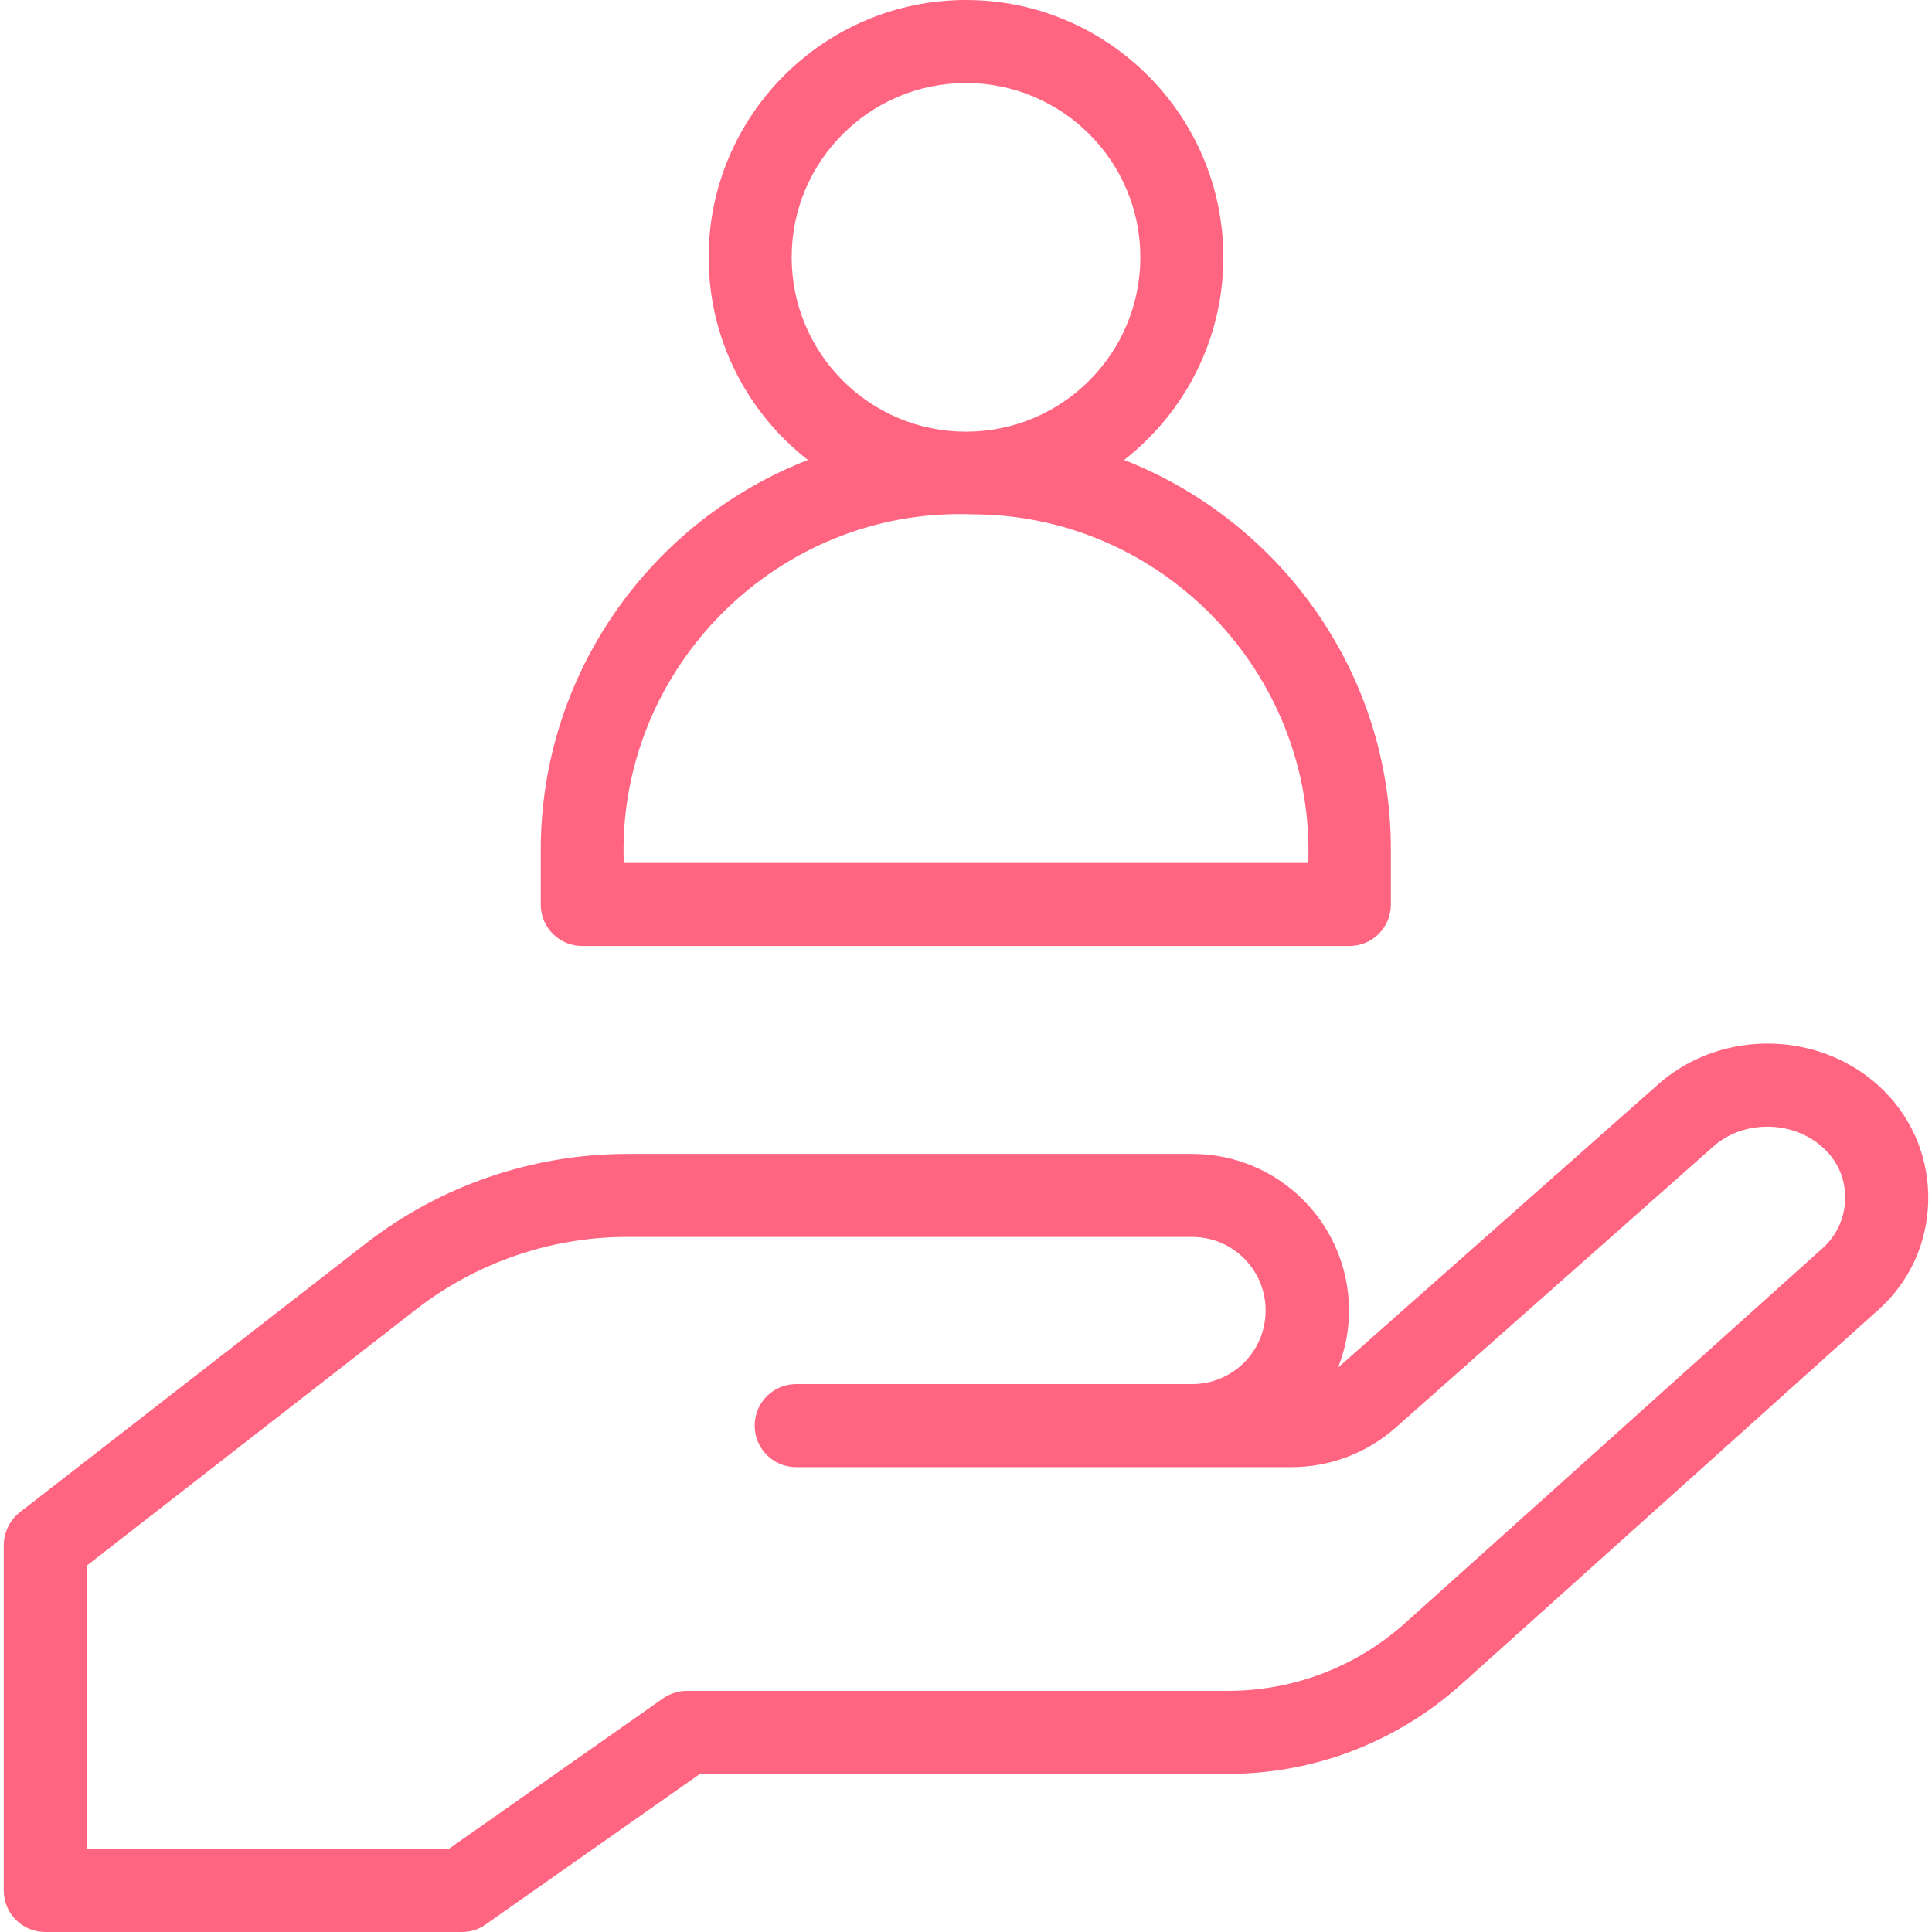 <svg xmlns="http://www.w3.org/2000/svg" xmlns:xlink="http://www.w3.org/1999/xlink" id="Capa_1" x="0px" y="0px" viewBox="0 0 512 512" style="enable-background:new 0 0 512 512;" xml:space="preserve"><style type="text/css">	.st0{fill:#FF6581;}</style><g>	<g>		<g>			<g>				<path class="st0" d="M122.4,512H12c-6.1,0-11-4.9-11-11v-91.5c0-3.4,1.6-6.6,4.2-8.7L97,329.5c19.7-15.3,44.2-23.7,69.2-23.7     h149.8c22.9,0,41.5,18.6,41.5,41.5c0,5.3-1,10.4-2.9,15.1c0.2-0.2,0.4-0.3,0.6-0.5l84.3-74.6c17-15,43.8-14.2,59.8,1.8     c0,0,0,0,0,0c7.8,7.8,12,18.3,11.7,29.4c-0.3,11.1-5,21.3-13.3,28.7l-110.6,99.3c-17,15.2-38.9,23.6-61.7,23.6H185.5L128.7,510     C126.9,511.3,124.7,512,122.4,512z M23,490h95.9l56.8-39.9c1.9-1.3,4.1-2,6.3-2h143.4c17.4,0,34.1-6.4,47-18L483,330.8     c3.7-3.3,5.8-7.9,6-12.9c0.1-5-1.7-9.7-5.3-13.2h0c-7.8-7.8-21.4-8.2-29.6-0.9l-84.3,74.6c-7.6,6.7-17.4,10.4-27.5,10.4H211     c-6.1,0-11-4.9-11-11s4.9-11,11-11h104.9c10.8,0,19.5-8.7,19.5-19.5s-8.7-19.5-19.5-19.5H166.1c-20.1,0-39.8,6.8-55.7,19.1     l-87.4,68L23,490L23,490z"></path>			</g>		</g>	</g>	<path class="st0" d="M297.9,121.9c16-12.5,26.3-31.9,26.3-53.7C324.2,30.6,293.6,0,256,0s-68.2,30.6-68.2,68.2  c0,21.8,10.3,41.2,26.3,53.7c-41.4,16.1-70.8,56.4-70.8,103.4v14.4c0,6.1,4.9,11,11,11h203.3c6.1,0,11-4.9,11-11v-14.4  C368.7,178.3,339.3,138.1,297.9,121.9z M256,22c25.5,0,46.2,20.7,46.2,46.2s-20.7,46.2-46.2,46.2s-46.2-20.7-46.2-46.2  S230.5,22,256,22z M346.7,228.7H165.3c-1.9-51.5,40.8-94.3,92.3-92.4C308,136.3,348.5,178.5,346.7,228.7z"></path></g></svg>